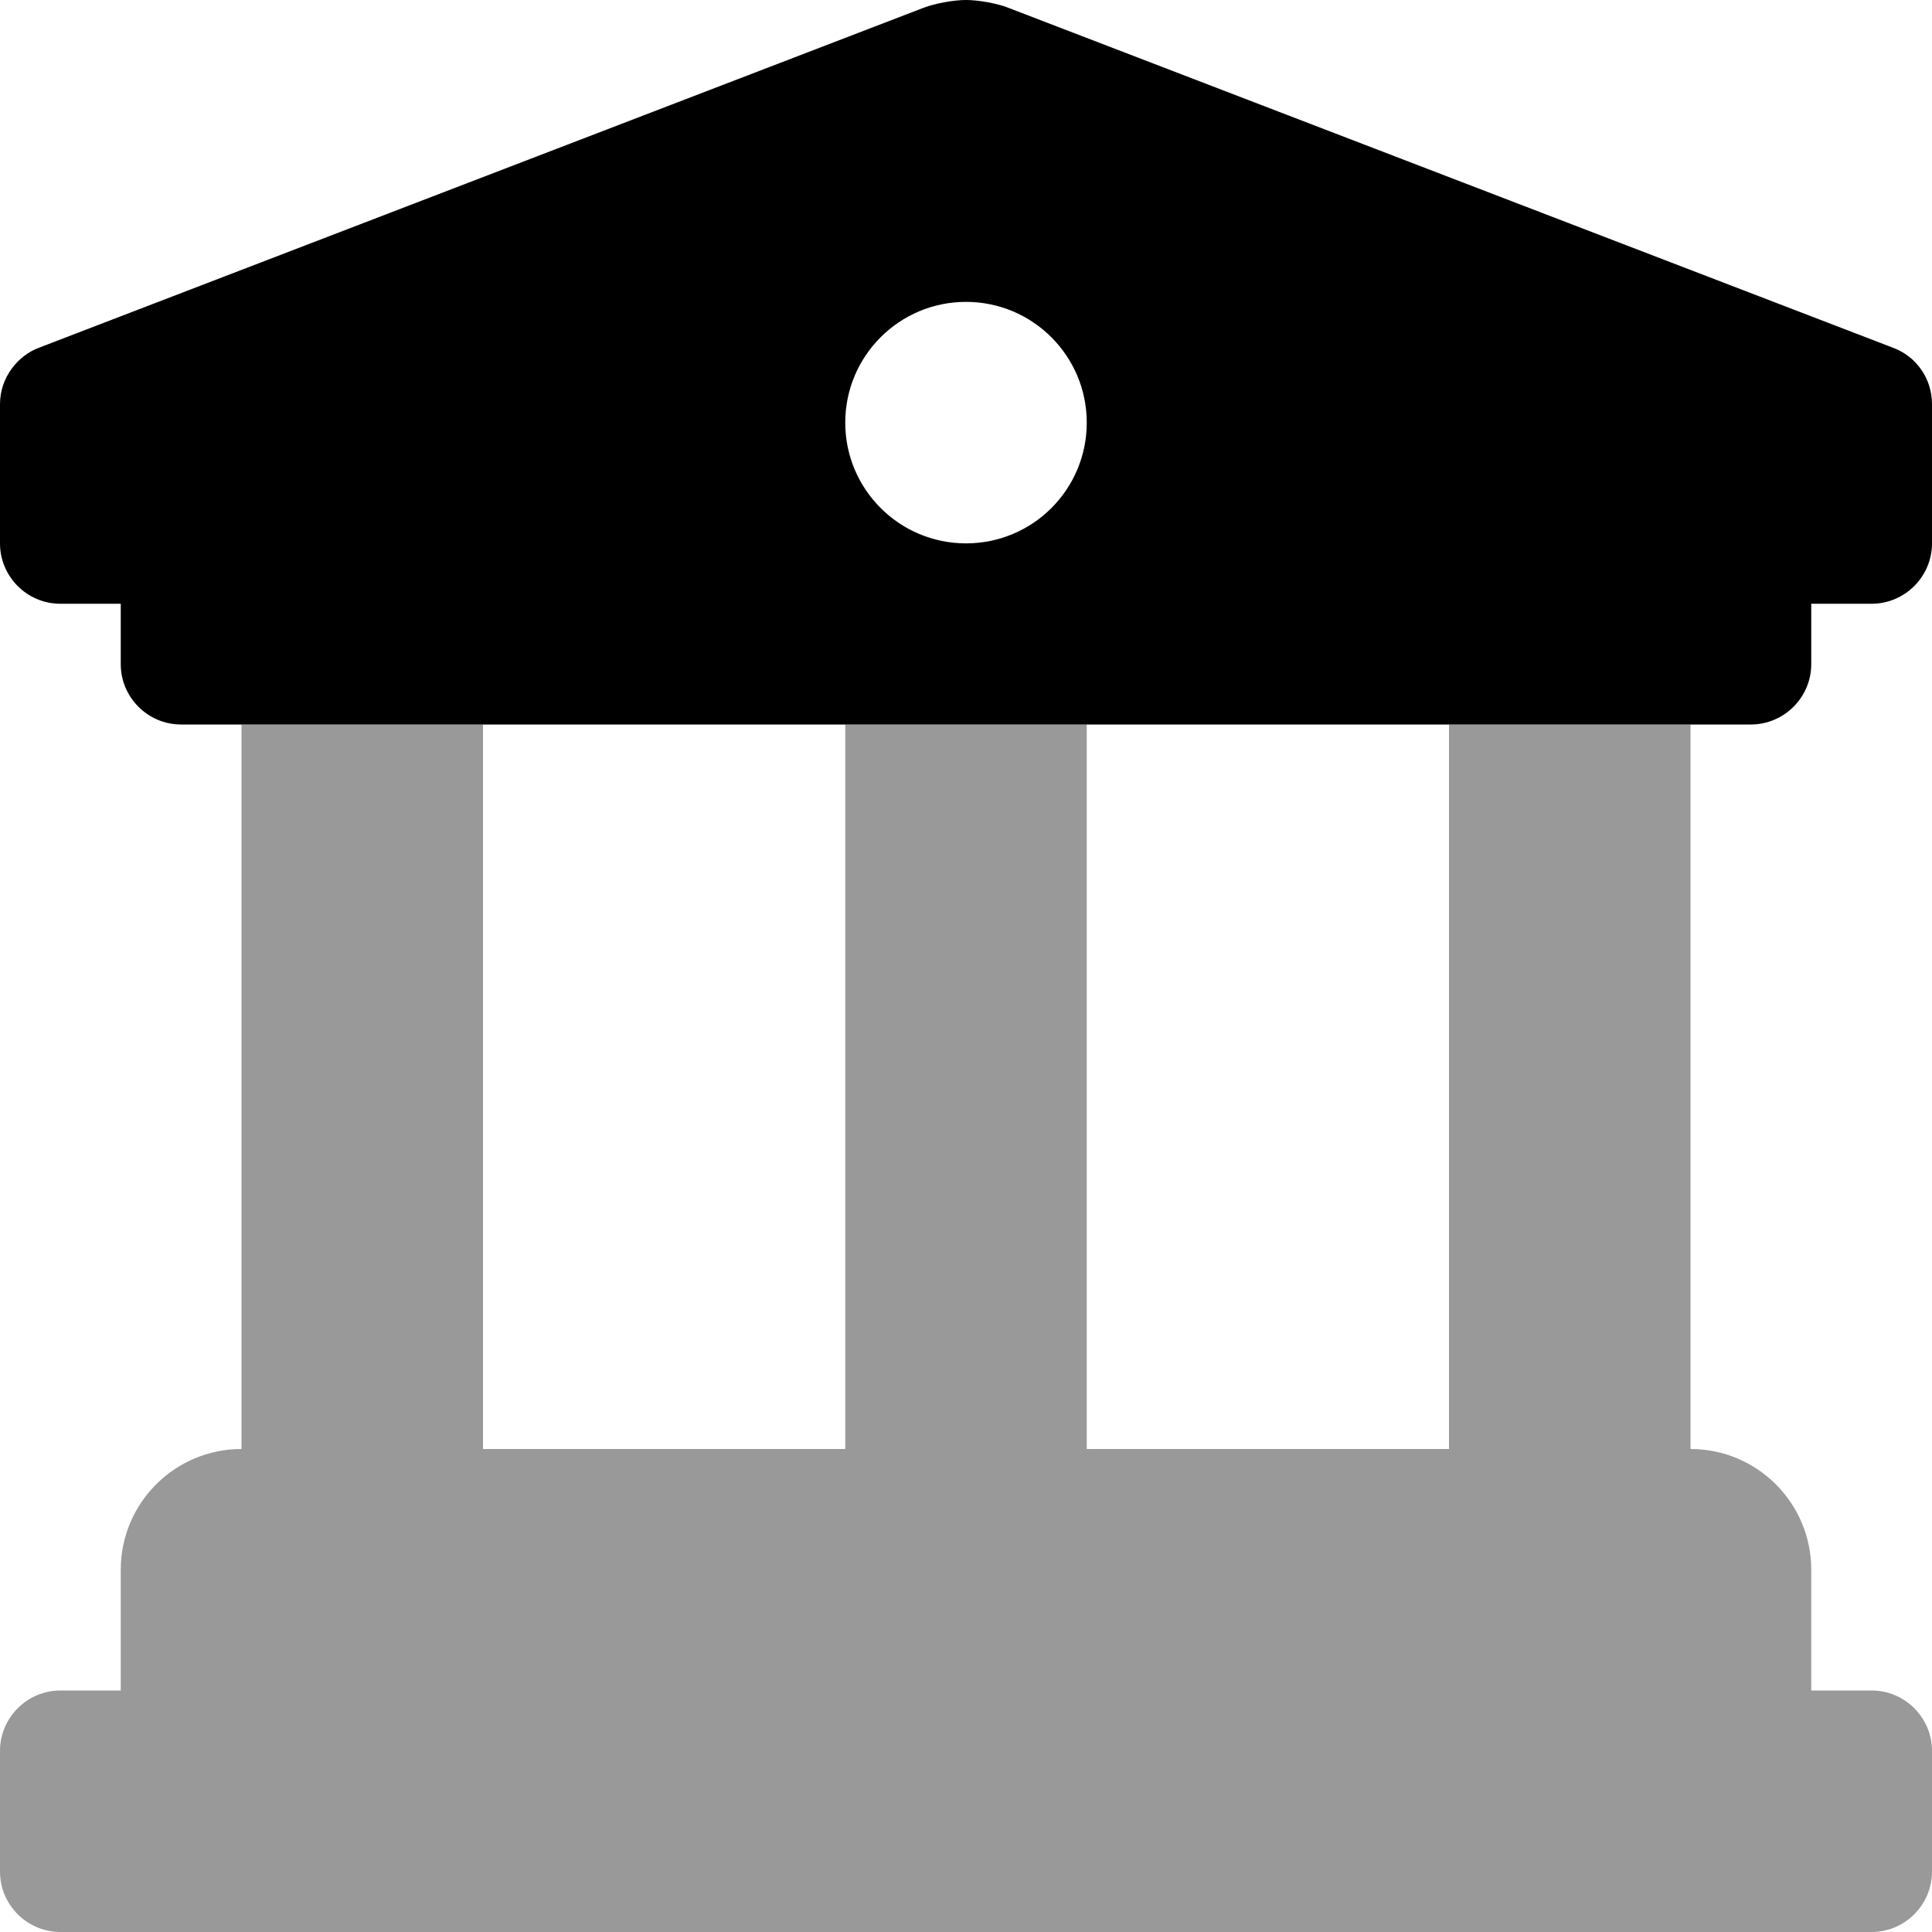 <svg xmlns="http://www.w3.org/2000/svg" viewBox="0 0 512 512"><!--! Font Awesome Pro 6.0.0-alpha3 by @fontawesome - https://fontawesome.com License - https://fontawesome.com/license (Commercial License) --><defs><style>.fa-secondary{opacity:.4}</style></defs><path class="fa-primary" d="M501.6 92.13l-234.4-90.07C264.3 .896 259.2-.004 256-.004c-3.188 0-8.219 .9-11.22 2.056L10.38 92.13C4.656 94.25 0 100.1 0 107.1V144C0 152.8 7.156 160 16 160H32v16C32 184.8 39.16 192 48 192h416C472.8 192 480 184.8 480 176V160h16C504.8 160 512 152.8 512 144V107.1C512 100.4 507.9 94.44 501.6 92.13zM256 144c-17.67 0-32-14.33-32-32c0-17.67 14.33-32 32-32s32 14.33 32 32C288 129.7 273.7 144 256 144z"/><path class="fa-secondary" d="M512 464v32c0 8.799-7.199 16-16 16h-480C7.199 512 0 504.8 0 496v-32C0 455.2 7.199 448 16 448H32v-32c0-17.67 14.33-32 32-32V192h64v192h96V192h64v192h96V192h64v192c17.67 0 32 14.33 32 32v32h16C504.8 448 512 455.2 512 464z"/></svg>